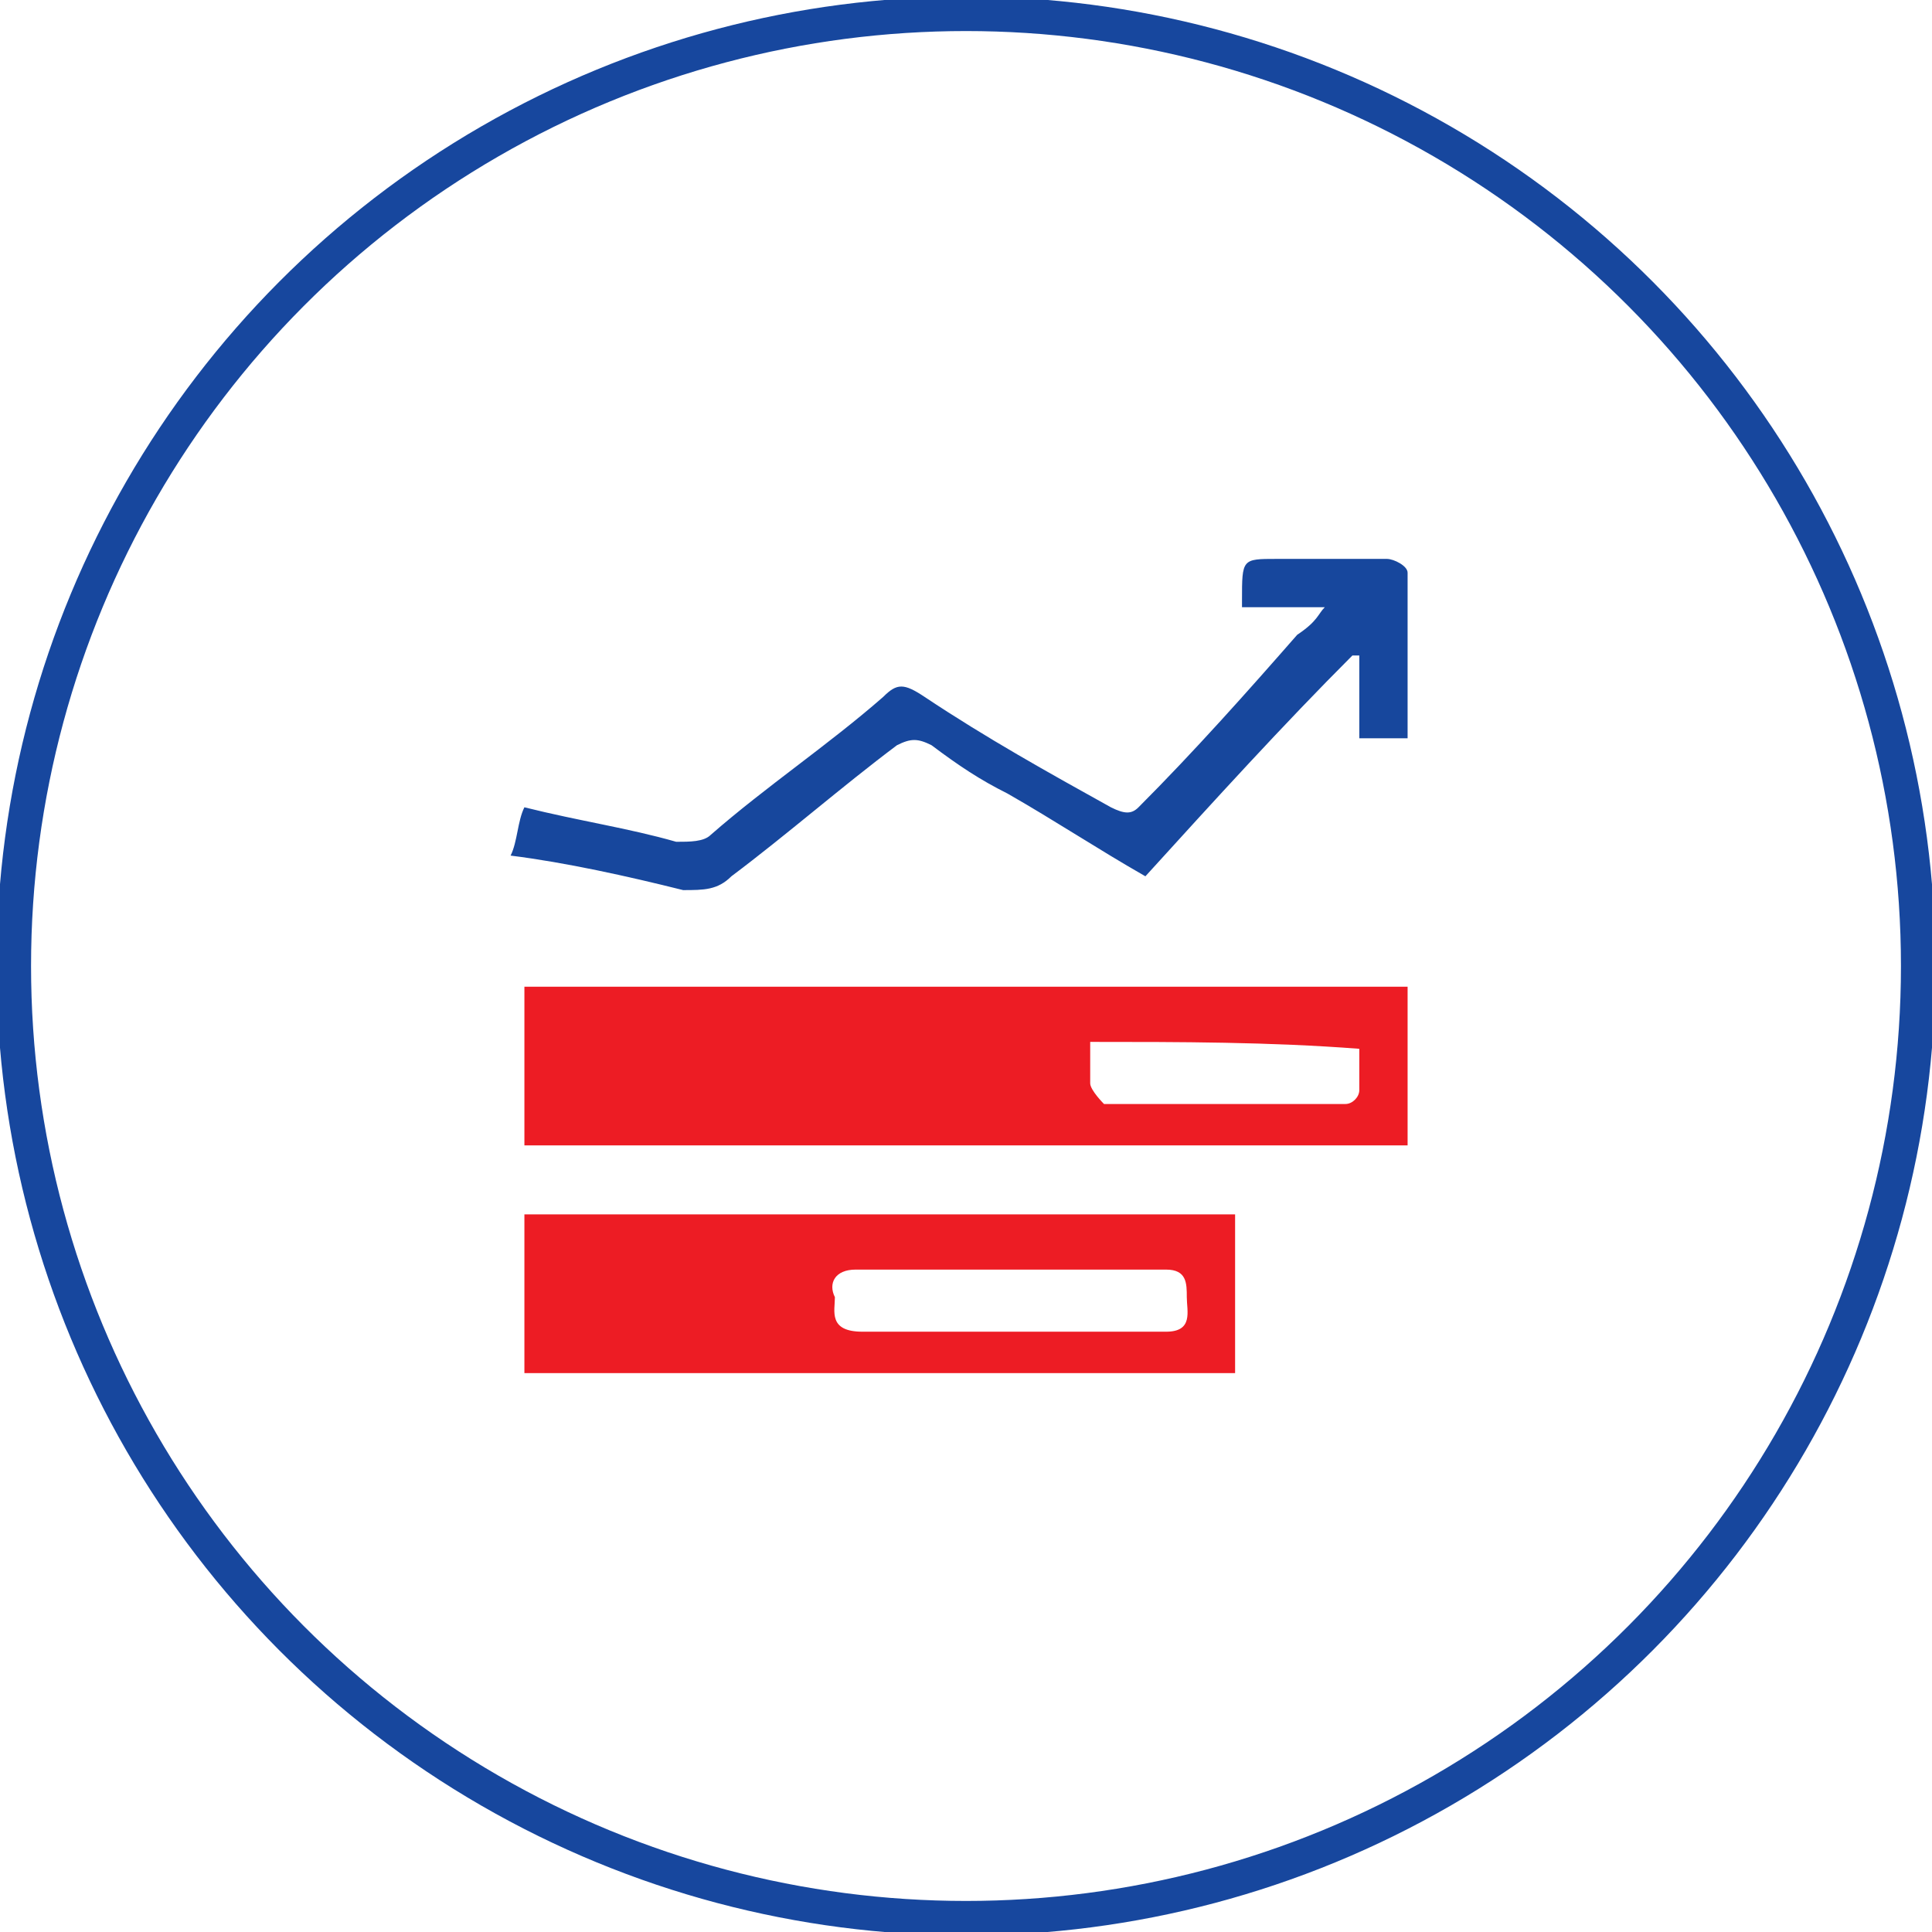 <?xml version="1.0" encoding="utf-8"?>
<!-- Generator: Adobe Illustrator 21.0.0, SVG Export Plug-In . SVG Version: 6.00 Build 0)  -->
<svg version="1.0" id="Layer_1" xmlns="http://www.w3.org/2000/svg" xmlns:xlink="http://www.w3.org/1999/xlink" x="0px" y="0px"
	 viewBox="0 0 28 28" style="enable-background:new 0 0 28 28;" xml:space="preserve">
<style type="text/css">
	.st0{fill:none;stroke:#17479E;stroke-width:0.5;stroke-miterlimit:10;}
	.st1{fill:#ED1C24;}
	.st2{fill:#17479D;}
</style>
<g>
	<ellipse class="st0" cx="14" cy="14" rx="13.8" ry="13.8"/>
	<g>
		<path class="st1" d="M20.4,14.3c0,0.8,0,1.5,0,2.3c-4.3,0-8.5,0-12.8,0c0-0.8,0-1.5,0-2.3C11.9,14.3,16.1,14.3,20.4,14.3z
			 M15.8,15.1c0,0.2,0,0.4,0,0.6c0,0.1,0.2,0.3,0.2,0.3c1.2,0,2.3,0,3.5,0c0.1,0,0.2-0.1,0.2-0.2c0-0.2,0-0.4,0-0.6
			C18.4,15.1,17.1,15.1,15.8,15.1z"/>
		<path class="st1" d="M7.6,19.9c0-0.8,0-1.5,0-2.3c3.4,0,6.9,0,10.3,0c0,0.8,0,1.5,0,2.3C14.5,19.9,11.1,19.9,7.6,19.9z M14.6,19.3
			c0.8,0,1.5,0,2.3,0c0.4,0,0.3-0.3,0.3-0.5c0-0.2,0-0.4-0.3-0.4c-1.5,0-3,0-4.5,0c-0.3,0-0.4,0.2-0.3,0.4c0,0.2-0.1,0.5,0.4,0.5
			C13.1,19.3,13.8,19.3,14.6,19.3z"/>
		<path class="st2" d="M19.2,8.8c-0.4,0-0.8,0-1.2,0c0-0.1,0-0.1,0-0.1c0-0.6,0-0.6,0.5-0.6c0.5,0,1.1,0,1.6,0
			c0.1,0,0.3,0.1,0.3,0.2c0,0.8,0,1.6,0,2.4c-0.2,0-0.4,0-0.7,0c0-0.4,0-0.8,0-1.2c0,0-0.1,0-0.1,0c-1,1-2,2.1-3,3.2
			c-0.7-0.4-1.3-0.8-2-1.2c-0.4-0.2-0.7-0.4-1.1-0.7c-0.2-0.1-0.3-0.1-0.5,0c-0.8,0.6-1.6,1.3-2.4,1.9c-0.2,0.2-0.4,0.2-0.7,0.2
			c-0.8-0.2-1.7-0.4-2.5-0.5c0.1-0.2,0.1-0.5,0.2-0.7c0.8,0.2,1.5,0.3,2.2,0.5c0.2,0,0.4,0,0.5-0.1c0.8-0.7,1.7-1.3,2.5-2
			c0.2-0.2,0.3-0.2,0.6,0c0.9,0.6,1.8,1.1,2.7,1.6c0.2,0.1,0.3,0.1,0.4,0c0.8-0.8,1.6-1.7,2.3-2.5C19.1,9,19.1,8.9,19.2,8.8z"/>
	</g>
</g>
</svg>
